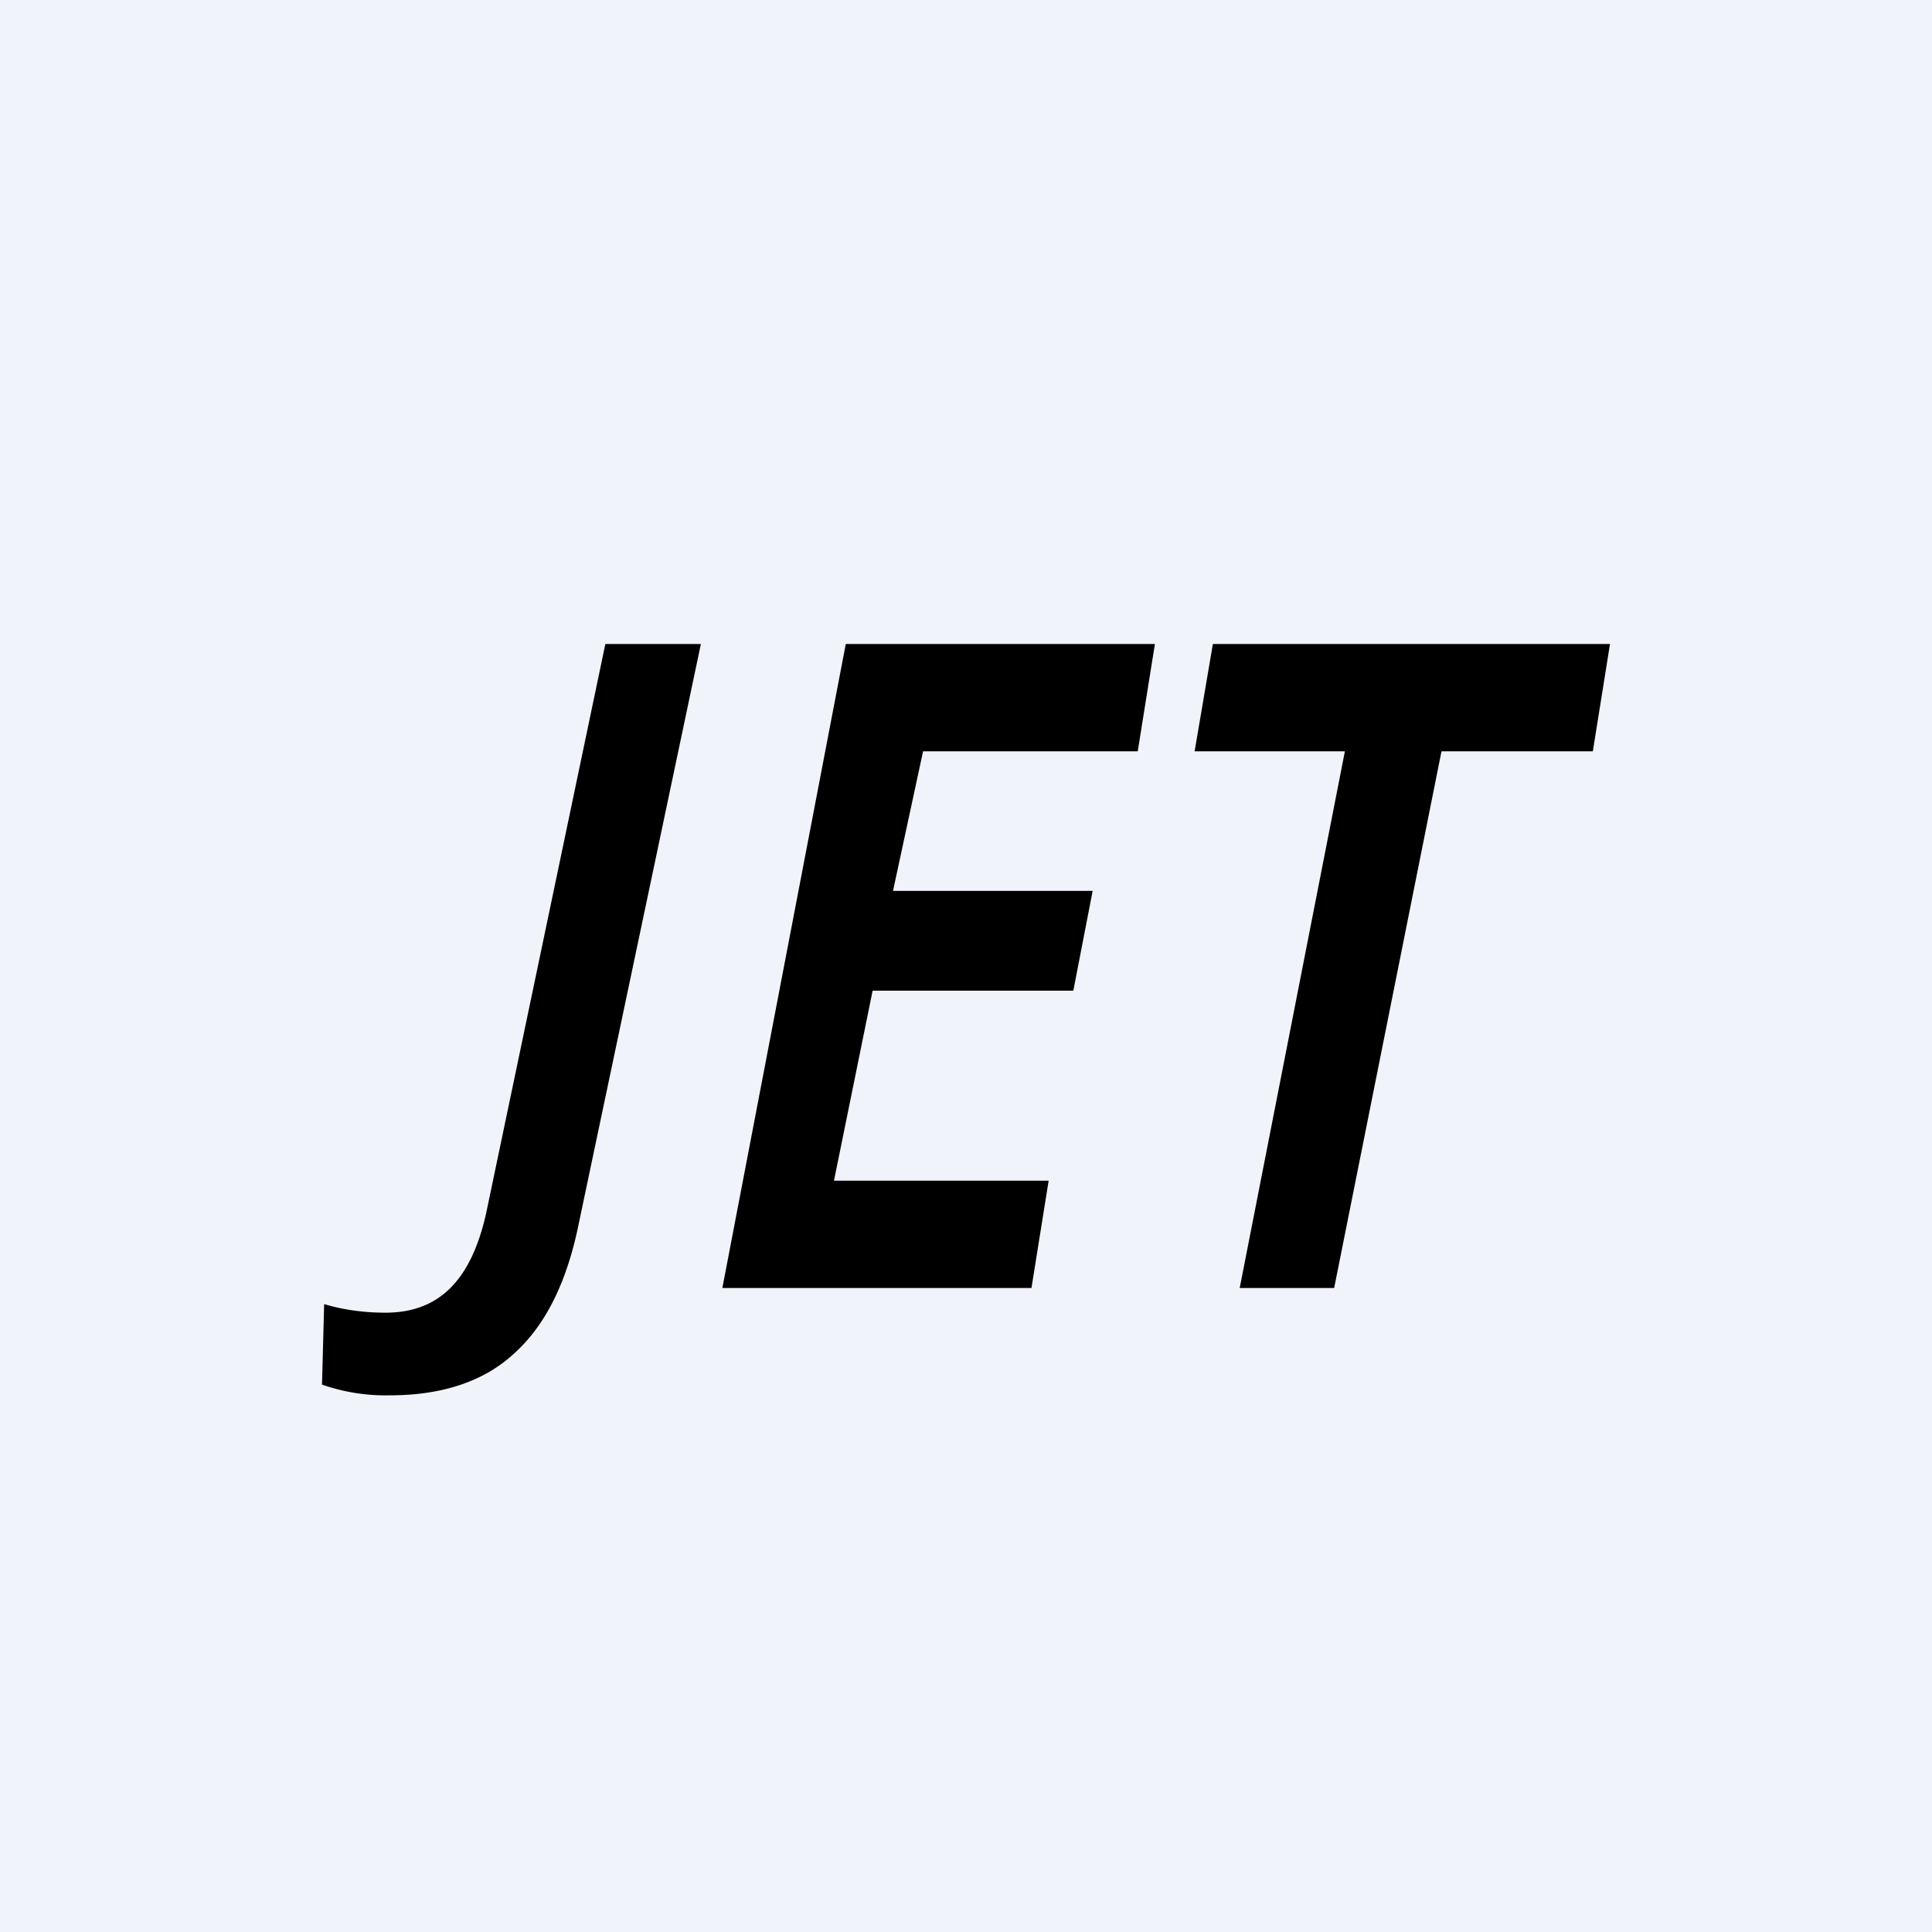 <!-- by TradingView --><svg width="18" height="18" viewBox="0 0 18 18" xmlns="http://www.w3.org/2000/svg"><path fill="#F0F3FA" d="M0 0h18v18H0z"/><path d="M3.63 13a1.8 1.8 0 0 1-.63-.1l.02-.75c.2.06.4.08.57.08.5 0 .8-.3.94-.93L5.64 6h.89l-1.14 5.41c-.11.54-.31.94-.6 1.2-.28.26-.67.39-1.16.39Zm5.98-1H6.73l1.15-6h2.88l-.16 1h-2l-.28 1.3h1.86l-.18.93H8.13L7.77 11h2l-.16 1Zm1.94 0h.88l1-5h1.41L15 6h-3.7l-.17 1h1.4l-.98 5Z"/></svg>
